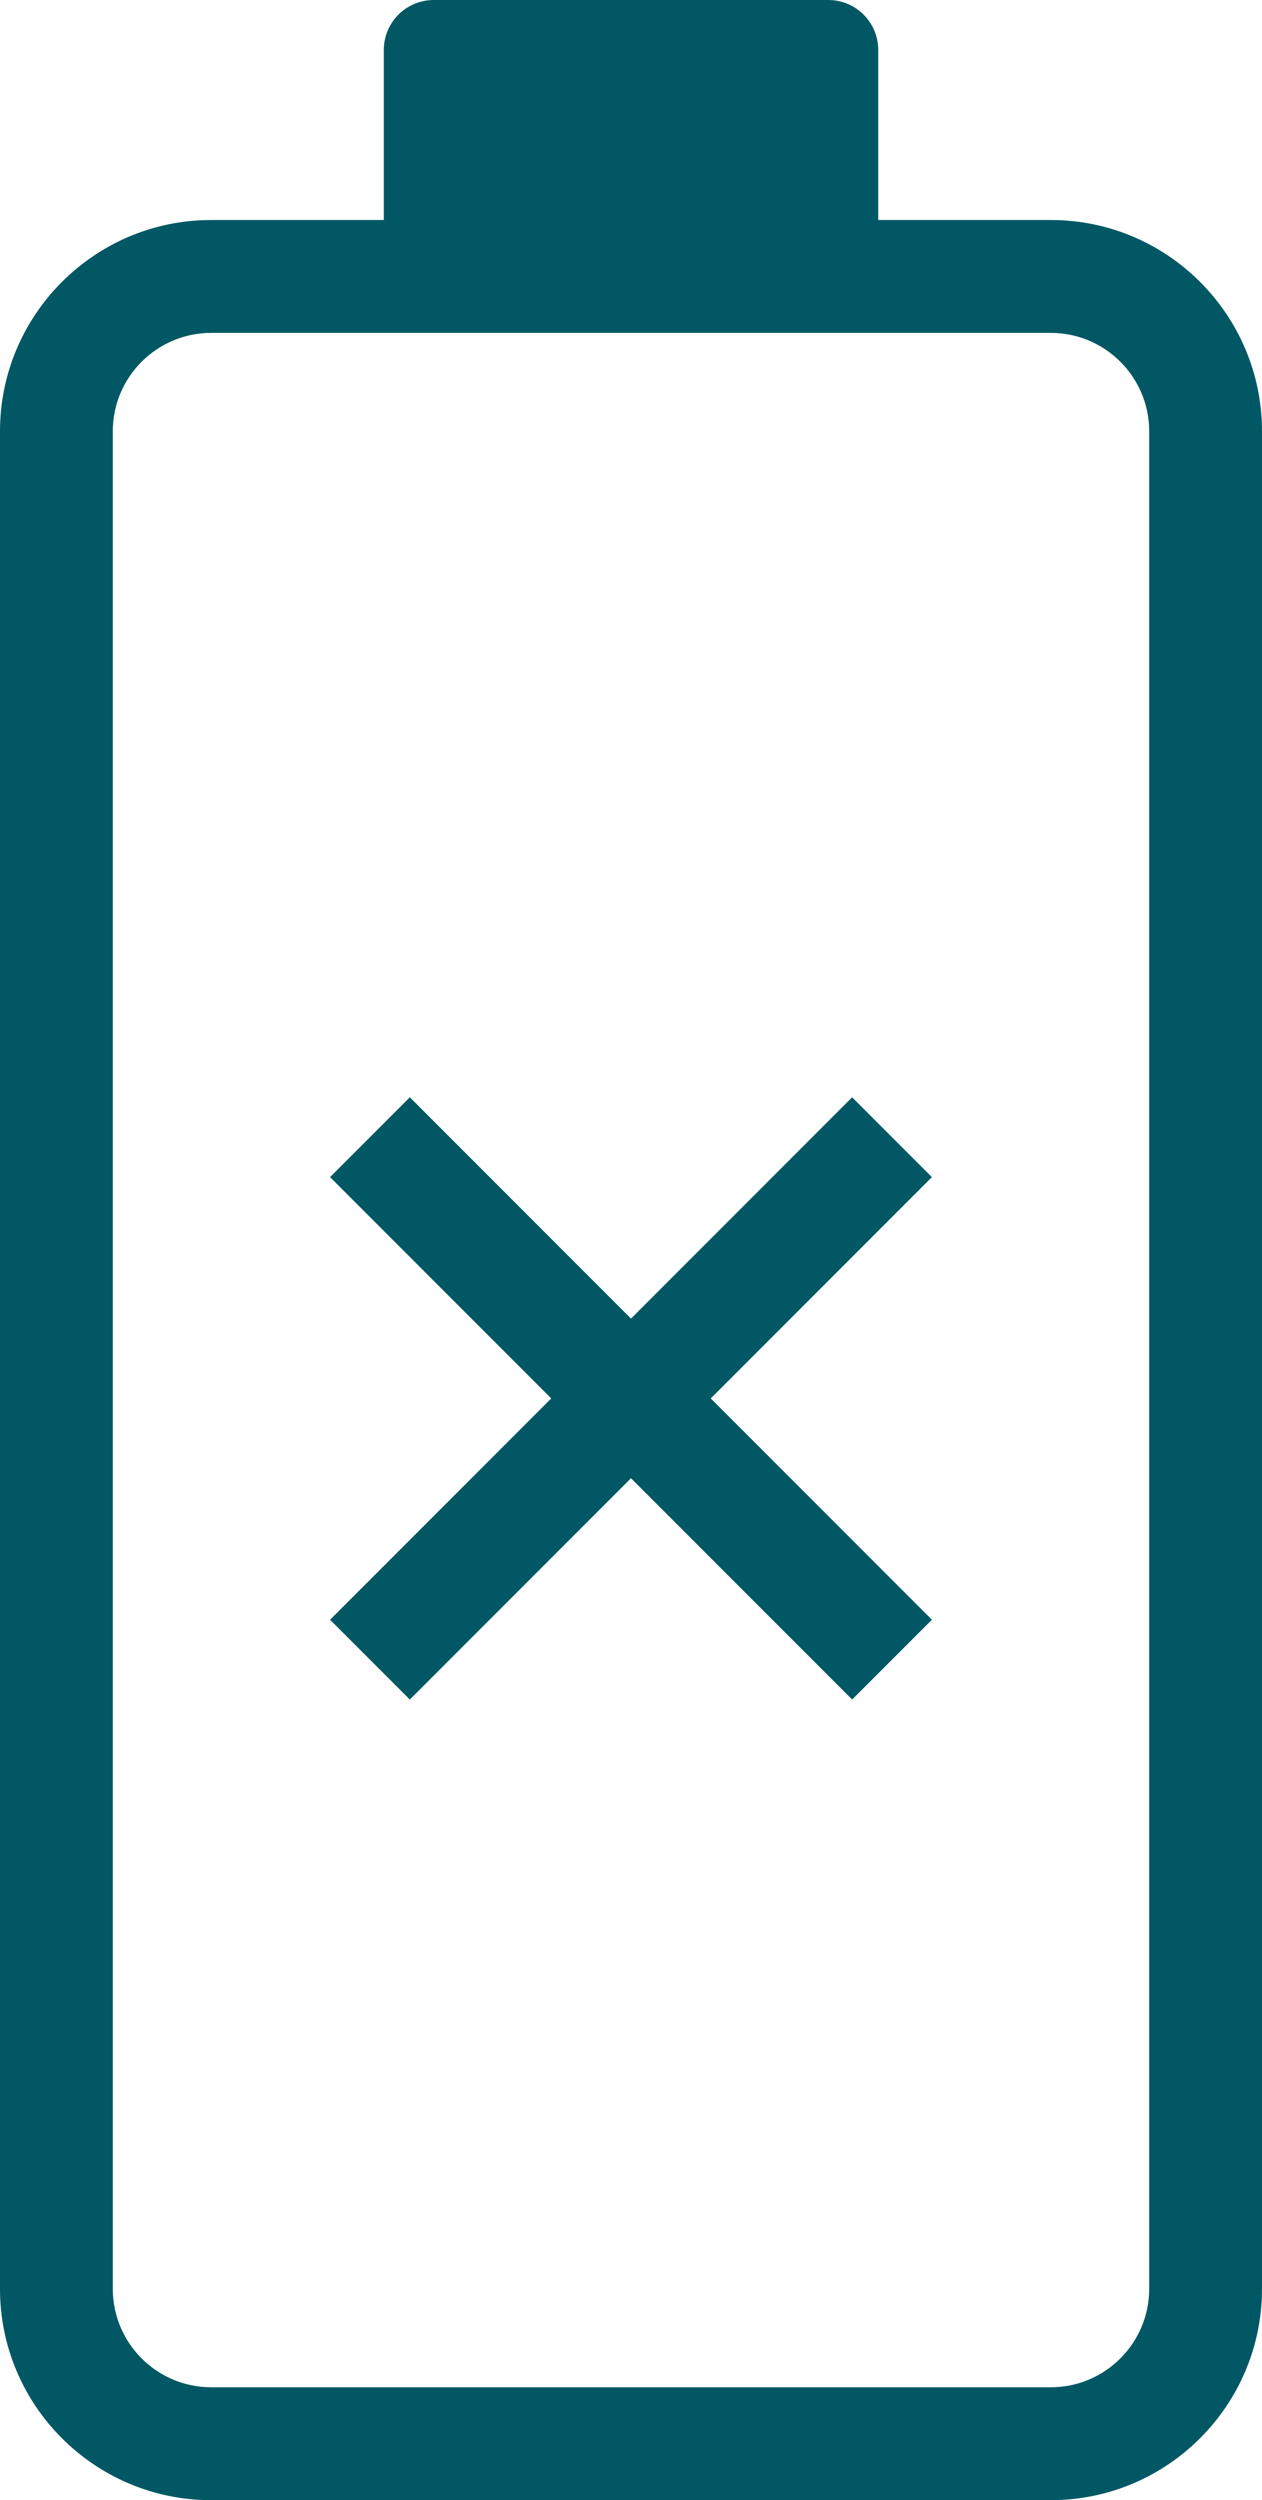 <?xml version="1.0" encoding="UTF-8"?> <svg xmlns="http://www.w3.org/2000/svg" id="Layer_2" viewBox="0 0 33.562 66.444"><g id="Layer_1-2"><path d="M27.948,66.444H5.614c-3.096,0-5.614-2.519-5.614-5.614V11.461c0-3.096,2.519-5.614,5.614-5.614h22.334c3.096,0,5.614,2.518,5.614,5.614v49.368c0,3.096-2.518,5.614-5.614,5.614ZM5.614,8.847c-1.441,0-2.614,1.173-2.614,2.614v49.368c0,1.441,1.173,2.614,2.614,2.614h22.334c1.441,0,2.614-1.173,2.614-2.614V11.461c0-1.441-1.173-2.614-2.614-2.614H5.614Z" fill="#015864"></path><path d="M11.535,0h10.493c.733,0,1.328.595,1.328,1.328v6.019h-13.149V1.328c0-.733.595-1.328,1.328-1.328Z" fill="#015864"></path><rect x="15.281" y="27.346" width="3" height="19.635" transform="translate(-21.364 22.752) rotate(-45.001)" fill="#015864"></rect><rect x="6.963" y="35.664" width="19.635" height="3" transform="translate(-21.364 22.751) rotate(-45)" fill="#015864"></rect></g></svg> 